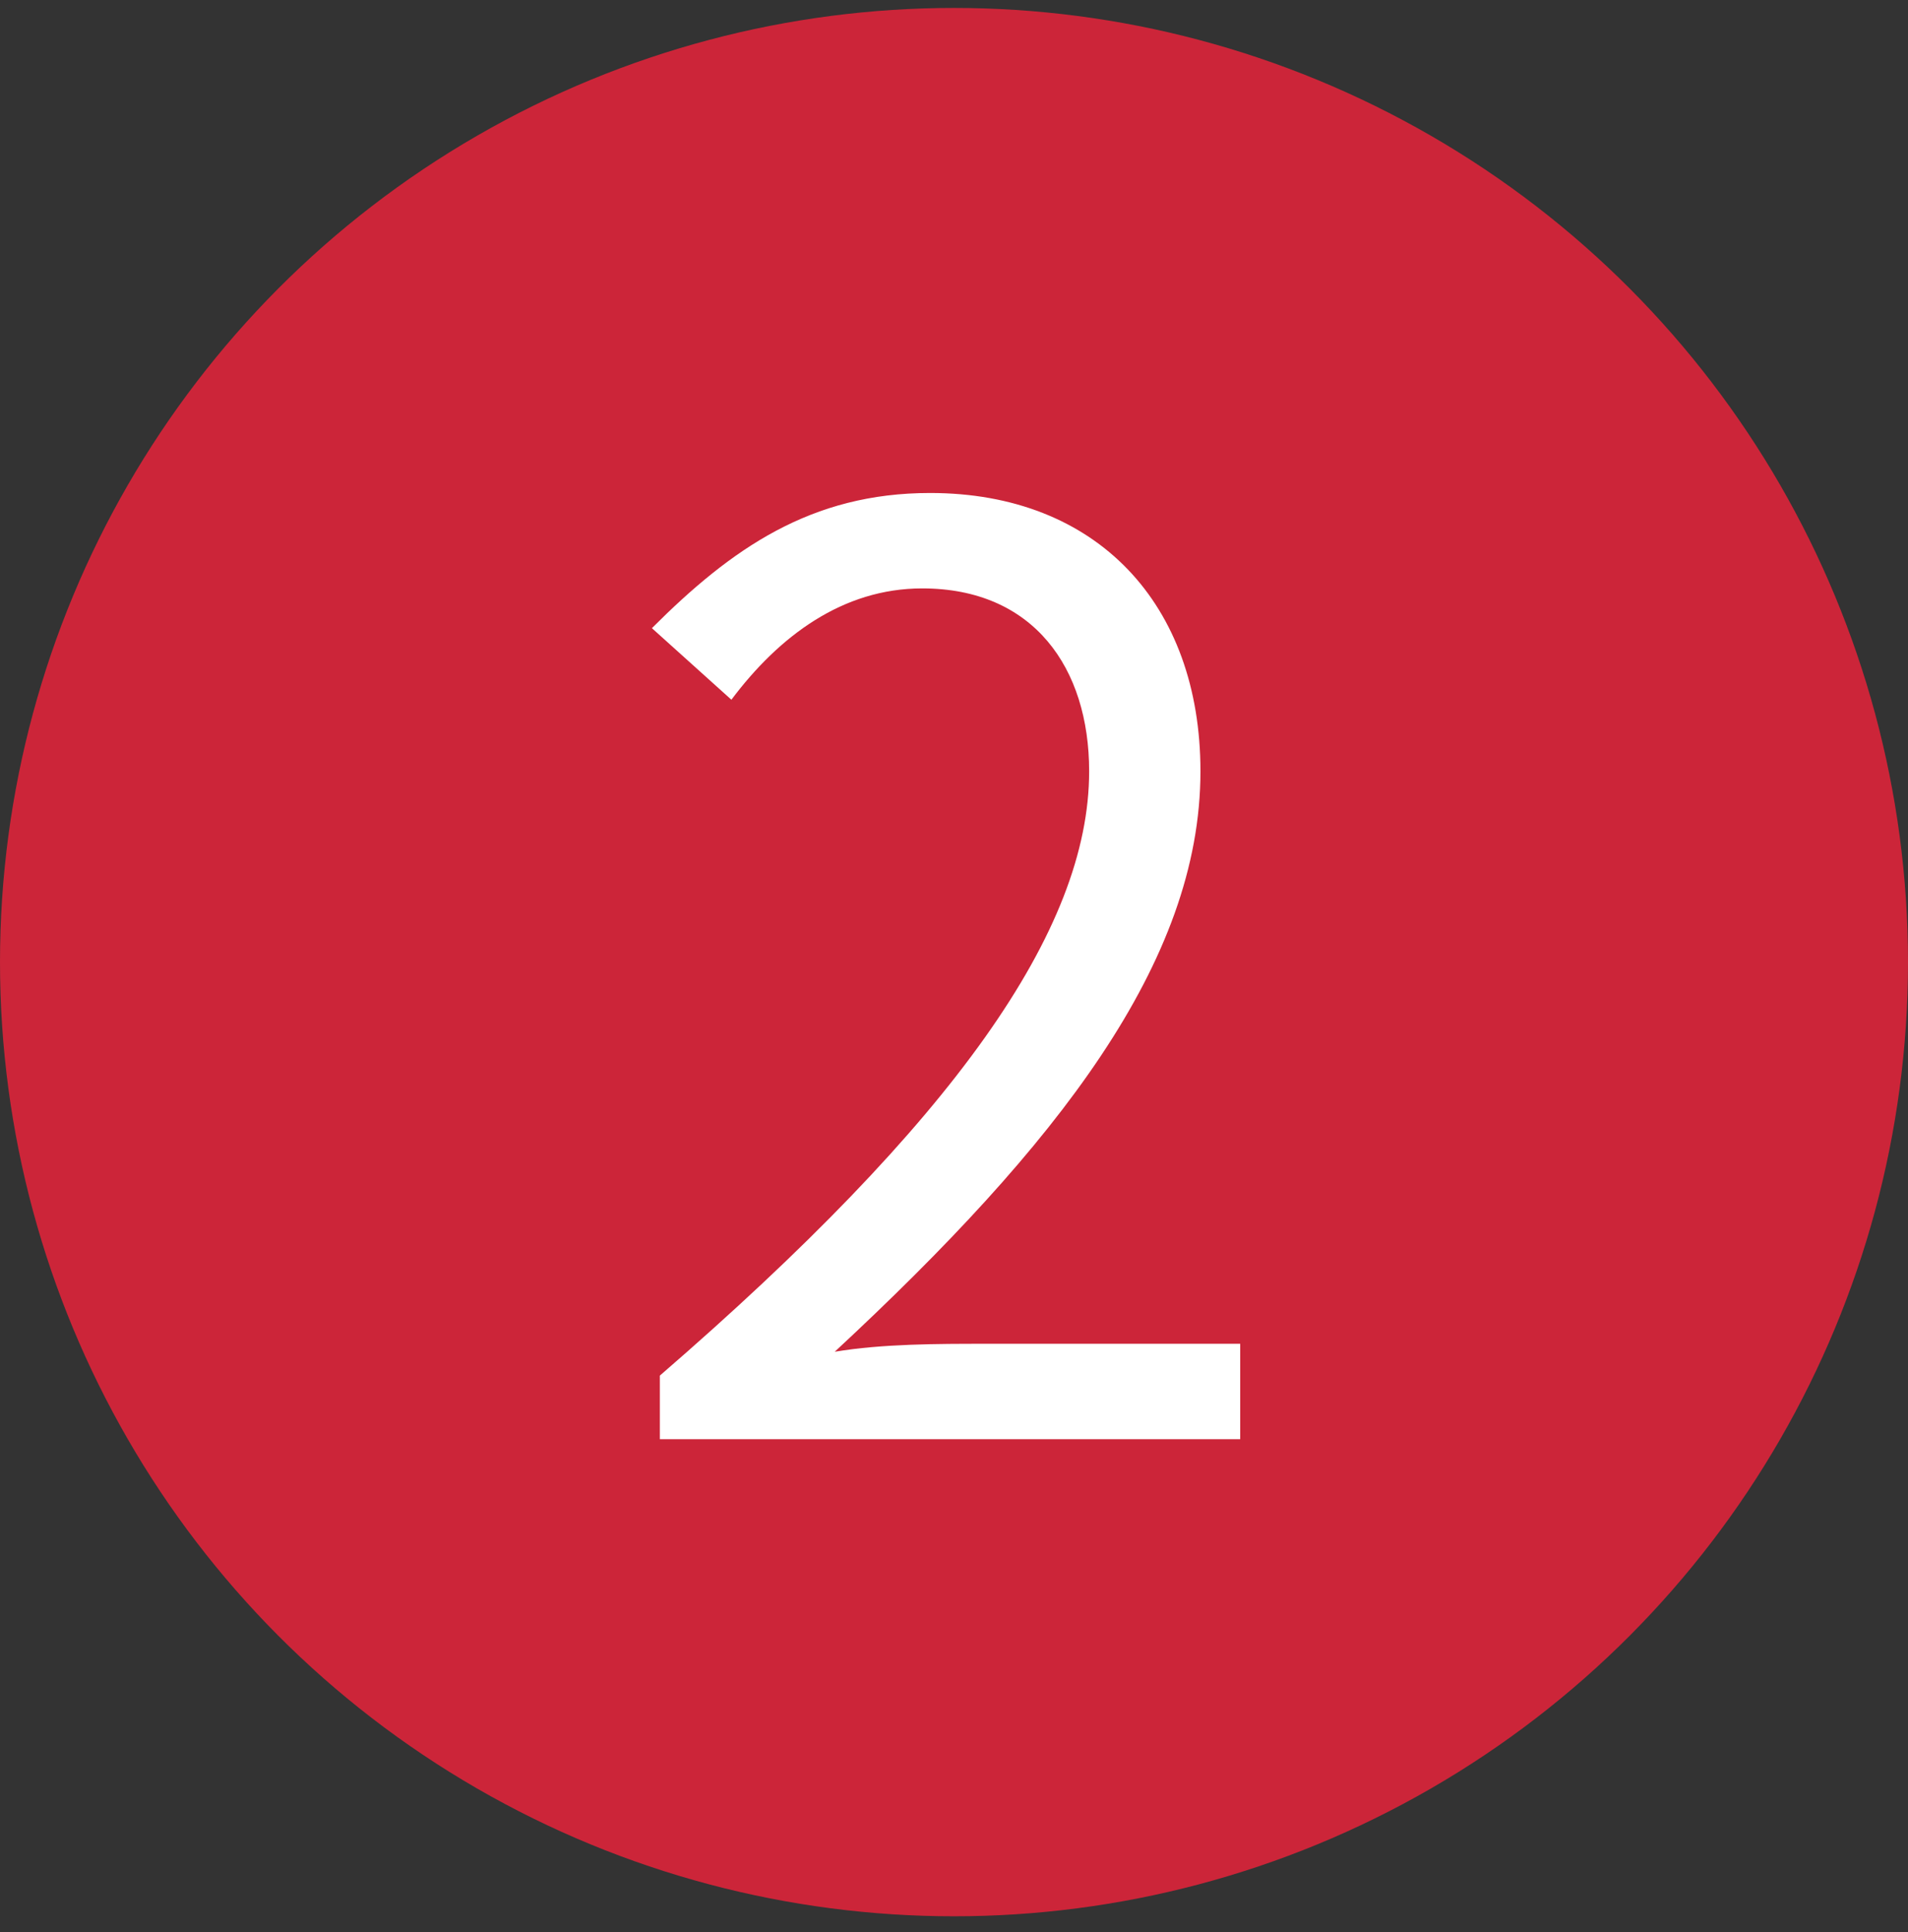 <?xml version="1.0" encoding="utf-8"?>
<!-- Generator: Adobe Illustrator 26.4.1, SVG Export Plug-In . SVG Version: 6.00 Build 0)  -->
<svg version="1.1" id="レイヤー_1" xmlns="http://www.w3.org/2000/svg" xmlns:xlink="http://www.w3.org/1999/xlink" x="0px"
	 y="0px" viewBox="0 0 24 24.3" style="enable-background:new 0 0 24 24.3;" xml:space="preserve">
<rect x="0" y="0" width="24" height="24.3" fill="#333333" stroke="none"/>
<style type="text/css">
	.st0{fill:#CC2539;}
	.st1{fill:#FFFFFF;}
</style>
<circle class="st0" cx="12" cy="12.1" r="12"/>
<path class="st1" d="M8.3,18.1v-0.8c3.7-3.2,5.4-5.6,5.4-7.6c0-1.3-0.7-2.3-2.1-2.3c-1,0-1.8,0.6-2.4,1.4L8.2,7.9c1-1,2-1.7,3.5-1.7
	c2.1,0,3.4,1.4,3.4,3.5c0,2.4-1.8,4.7-4.6,7.3c0.6-0.1,1.3-0.1,1.9-0.1h3.2v1.2H8.3z"/>
</svg>
